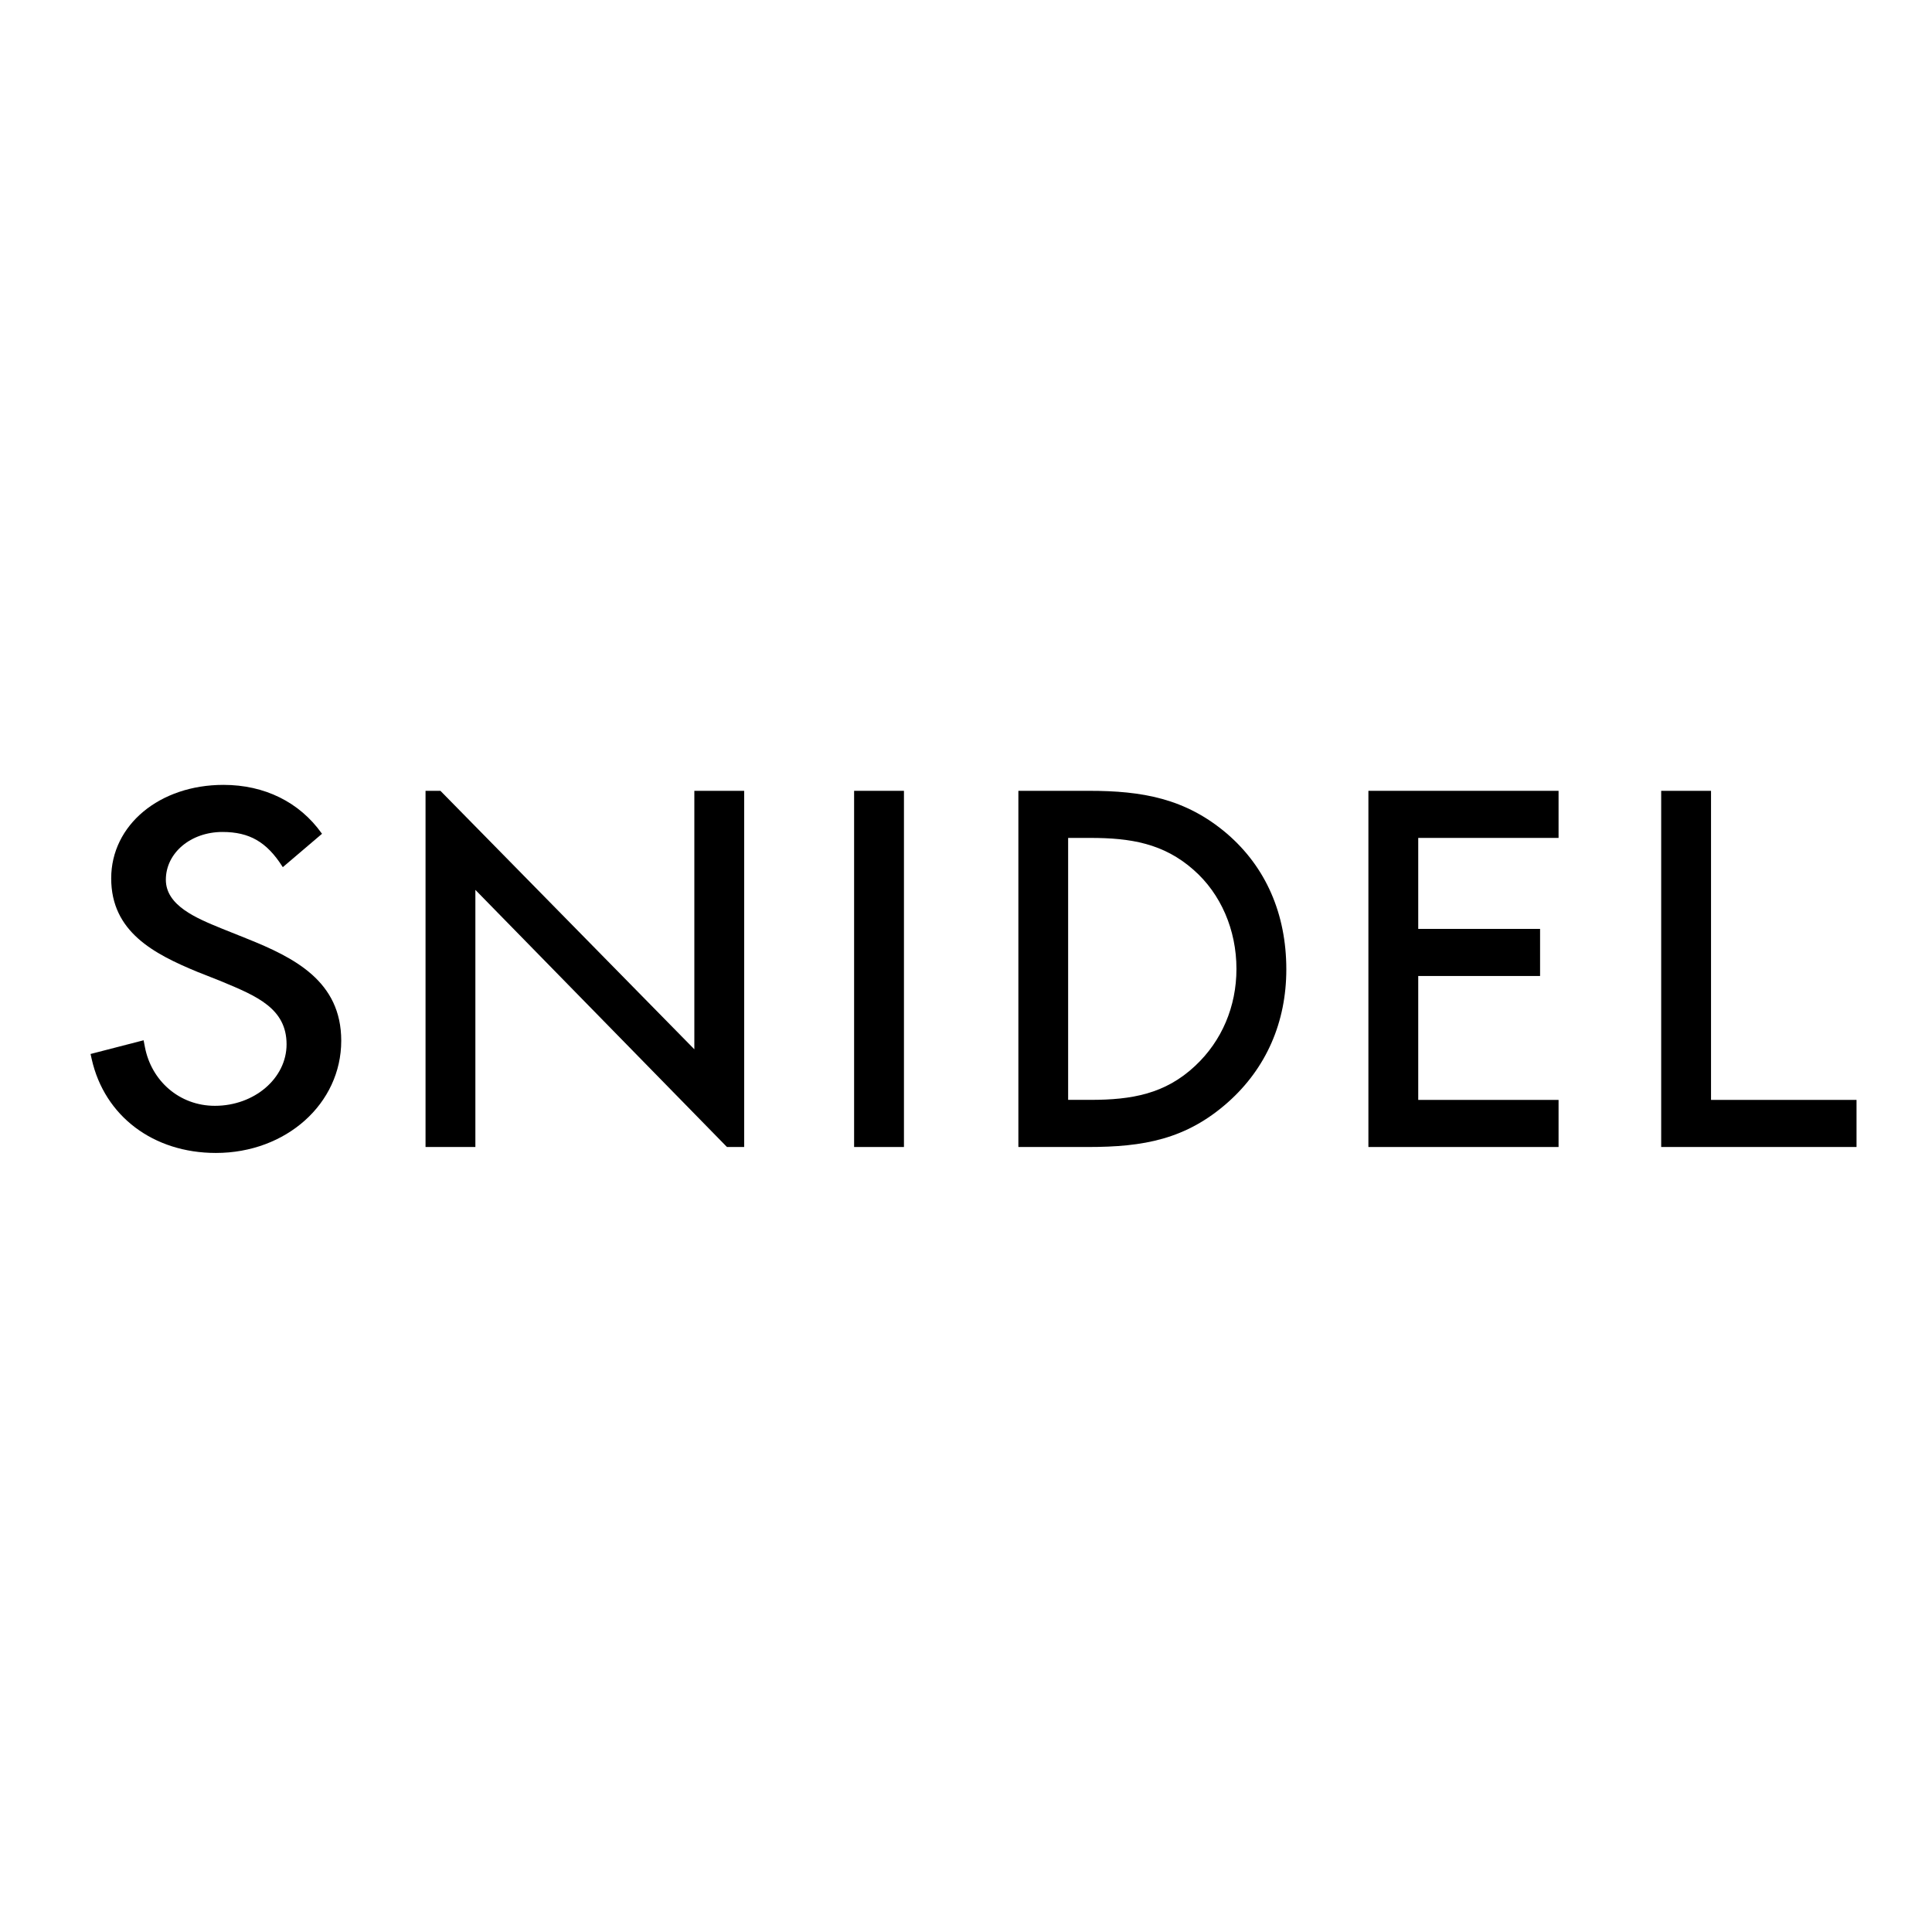 <svg fill="none" xmlns="http://www.w3.org/2000/svg" viewBox="0 0 128 128">
  <g clip-path="url(#clip0)" fill="#000">
    <path d="M59.889 52.394h-3.302v23.598h3.302V52.394z"/>
    <path d="M81.3 55.241c-2.767-2.362-5.662-2.847-9.153-2.847H67.47v23.598h4.618c3.662 0 6.493-.498 9.28-2.975 2.52-2.248 3.854-5.288 3.854-8.795 0-3.67-1.357-6.772-3.922-8.98zm-2.111 15.37c-1.993 1.874-4.218 2.258-6.95 2.258h-1.472V55.514h1.471c2.666 0 4.85.36 6.84 2.117 1.804 1.582 2.84 3.975 2.84 6.56 0 2.495-.969 4.773-2.73 6.42z"/>
    <path d="M90.66 75.992h12.599v-3.12h-9.297v-8.21h8.072v-3.12h-8.072v-6.028h9.297v-3.12H90.66v23.598z"/>
    <path d="M113.36 72.872V52.394h-3.302v23.598H123v-3.12h-9.64z"/>
    <path d="M46 69.516L29.179 52.394h-.986v23.598h3.302V58.957l16.668 17.035h1.14V52.394h-3.301v17.122z"/>
    <path d="M16.337 62.179l-1.68-.674c-1.636-.67-3.669-1.504-3.669-3.22 0-1.775 1.646-3.165 3.75-3.165 1.787 0 2.935.663 3.972 2.292l.027.04 2.568-2.187.03-.024-.023-.03C19.837 53.141 17.528 52 14.805 52c-4.24 0-7.438 2.663-7.438 6.193 0 3.538 2.82 4.999 5.708 6.194l1.525.602.118.05c2.289.953 4.268 1.775 4.268 4.15 0 2.246-2.13 4.074-4.75 4.074-2.356 0-4.217-1.663-4.638-3.908l-.084-.434L6 69.829l.077.347c.852 3.773 4.08 6.21 8.227 6.21 4.655 0 8.304-3.268 8.304-7.435.003-3.938-3.097-5.503-6.271-6.772z"/>
  </g>
  <defs>
    <clipPath id="clip0">
      <path fill="#fff" transform="translate(6 52)" d="M0 0h117v24.386H0z"/>
    </clipPath>
  </defs>
</svg>
